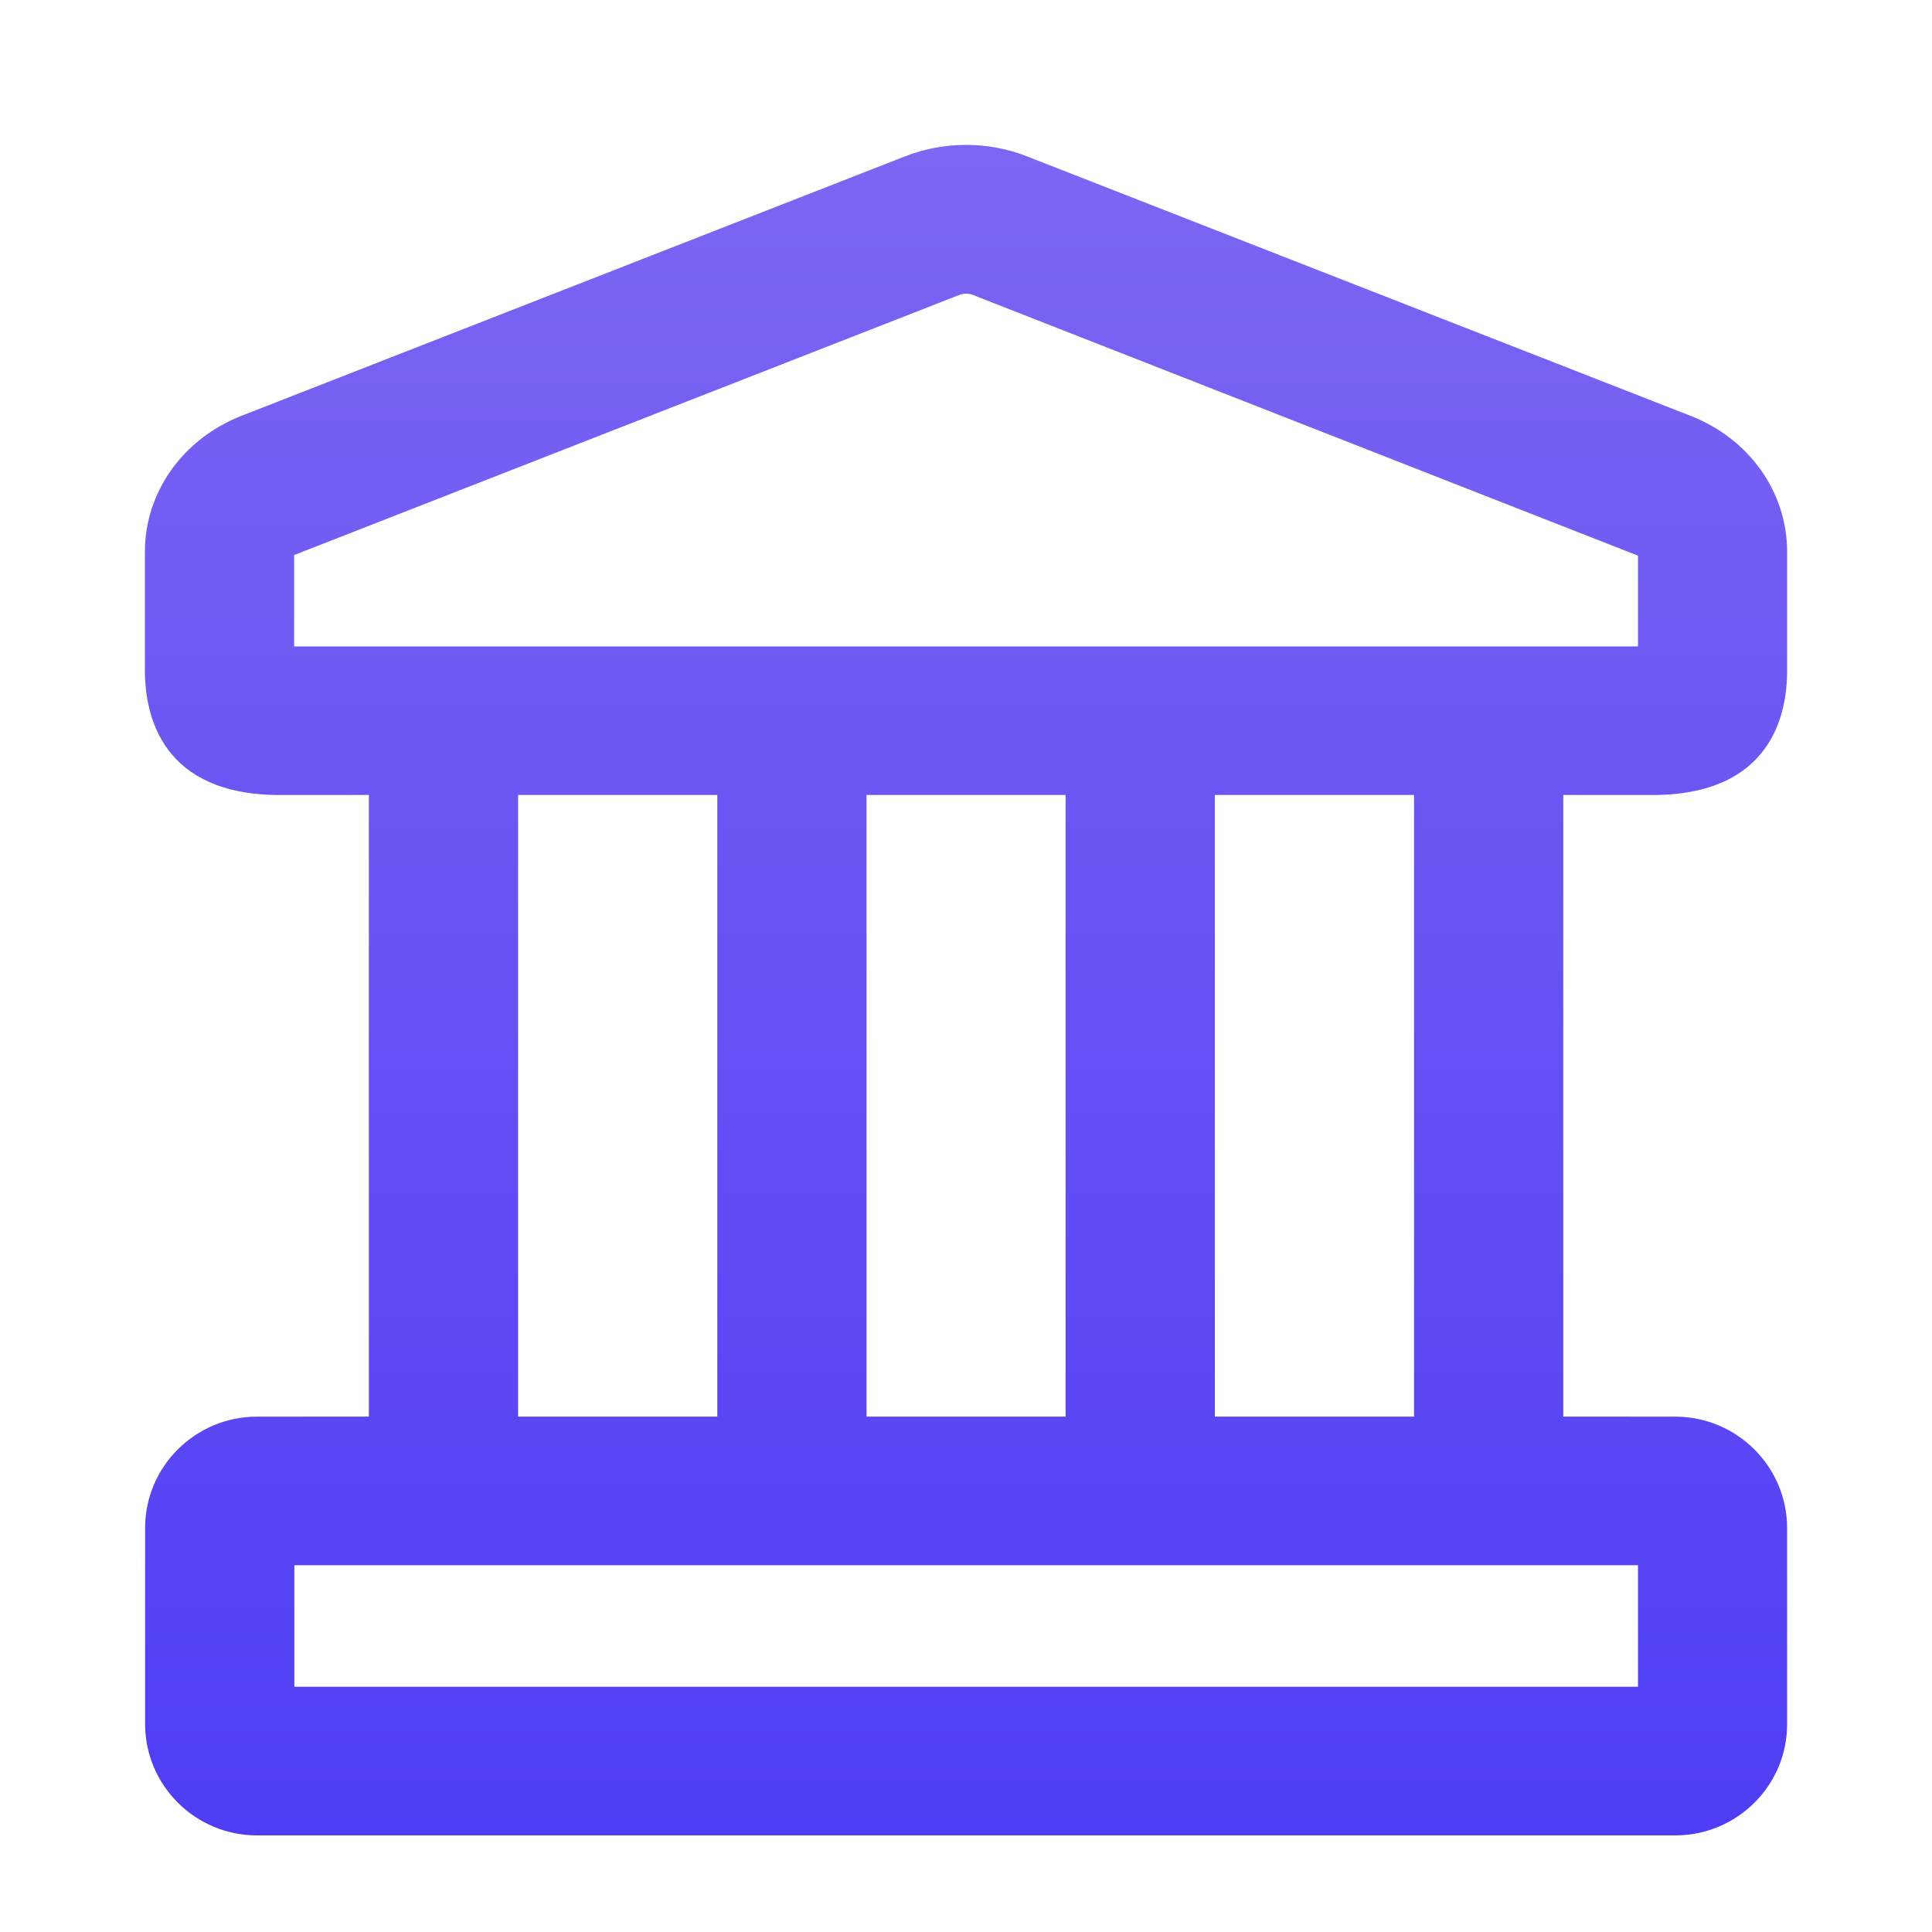 <svg xmlns="http://www.w3.org/2000/svg" viewBox="0 0 40 40" class="design-iconfont">
  <defs>
    <linearGradient x1="50%" y1="0%" x2="50%" y2="100%" id="yjknn3xbxa">
      <stop stop-color="#7D66F2" offset="0%"/>
      <stop stop-color="#4F3DF5" offset="100%"/>
    </linearGradient>
  </defs>
  <path d="M21.262,3.237 L35,8.609 C36.215,9.082 37,10.186 37,11.422 L37,13.875 C37.004,14.841 36.638,16.46 34.208,16.46 L32.366,16.459 L32.366,29.329 L34.683,29.33 C35.962,29.33 37,30.367 37,31.636 L37,35.693 C37.004,36.967 35.962,38 34.683,38 L5.32,38 C4.041,38 3.004,36.963 3.004,35.693 L3.004,31.636 C3.004,30.363 4.045,29.33 5.32,29.33 L7.637,29.329 L7.637,16.459 L5.796,16.46 C3.366,16.46 3,14.841 3,13.875 L3,11.422 C3,10.19 3.785,9.086 5,8.609 L18.738,3.237 C19.542,2.921 20.462,2.921 21.262,3.237 Z M33.913,32.406 L6.094,32.406 L6.094,34.923 L33.913,34.923 L33.913,32.406 Z M14.851,16.459 L10.727,16.459 L10.727,29.329 L14.851,29.329 L14.851,16.459 Z M22.062,16.459 L17.941,16.459 L17.941,29.329 L22.062,29.329 L22.062,16.459 Z M29.276,16.459 L25.152,16.459 L25.152,29.329 L29.276,29.329 L29.276,16.459 Z M19.87,6.103 L6.132,11.475 C6.105,11.49 6.098,11.486 6.09,11.479 L6.09,13.383 L33.913,13.383 L33.913,11.505 L20.134,6.103 C20.055,6.073 19.949,6.073 19.87,6.103 Z" fill="url(#yjknn3xbxa)" fill-rule="evenodd"/>
</svg>
